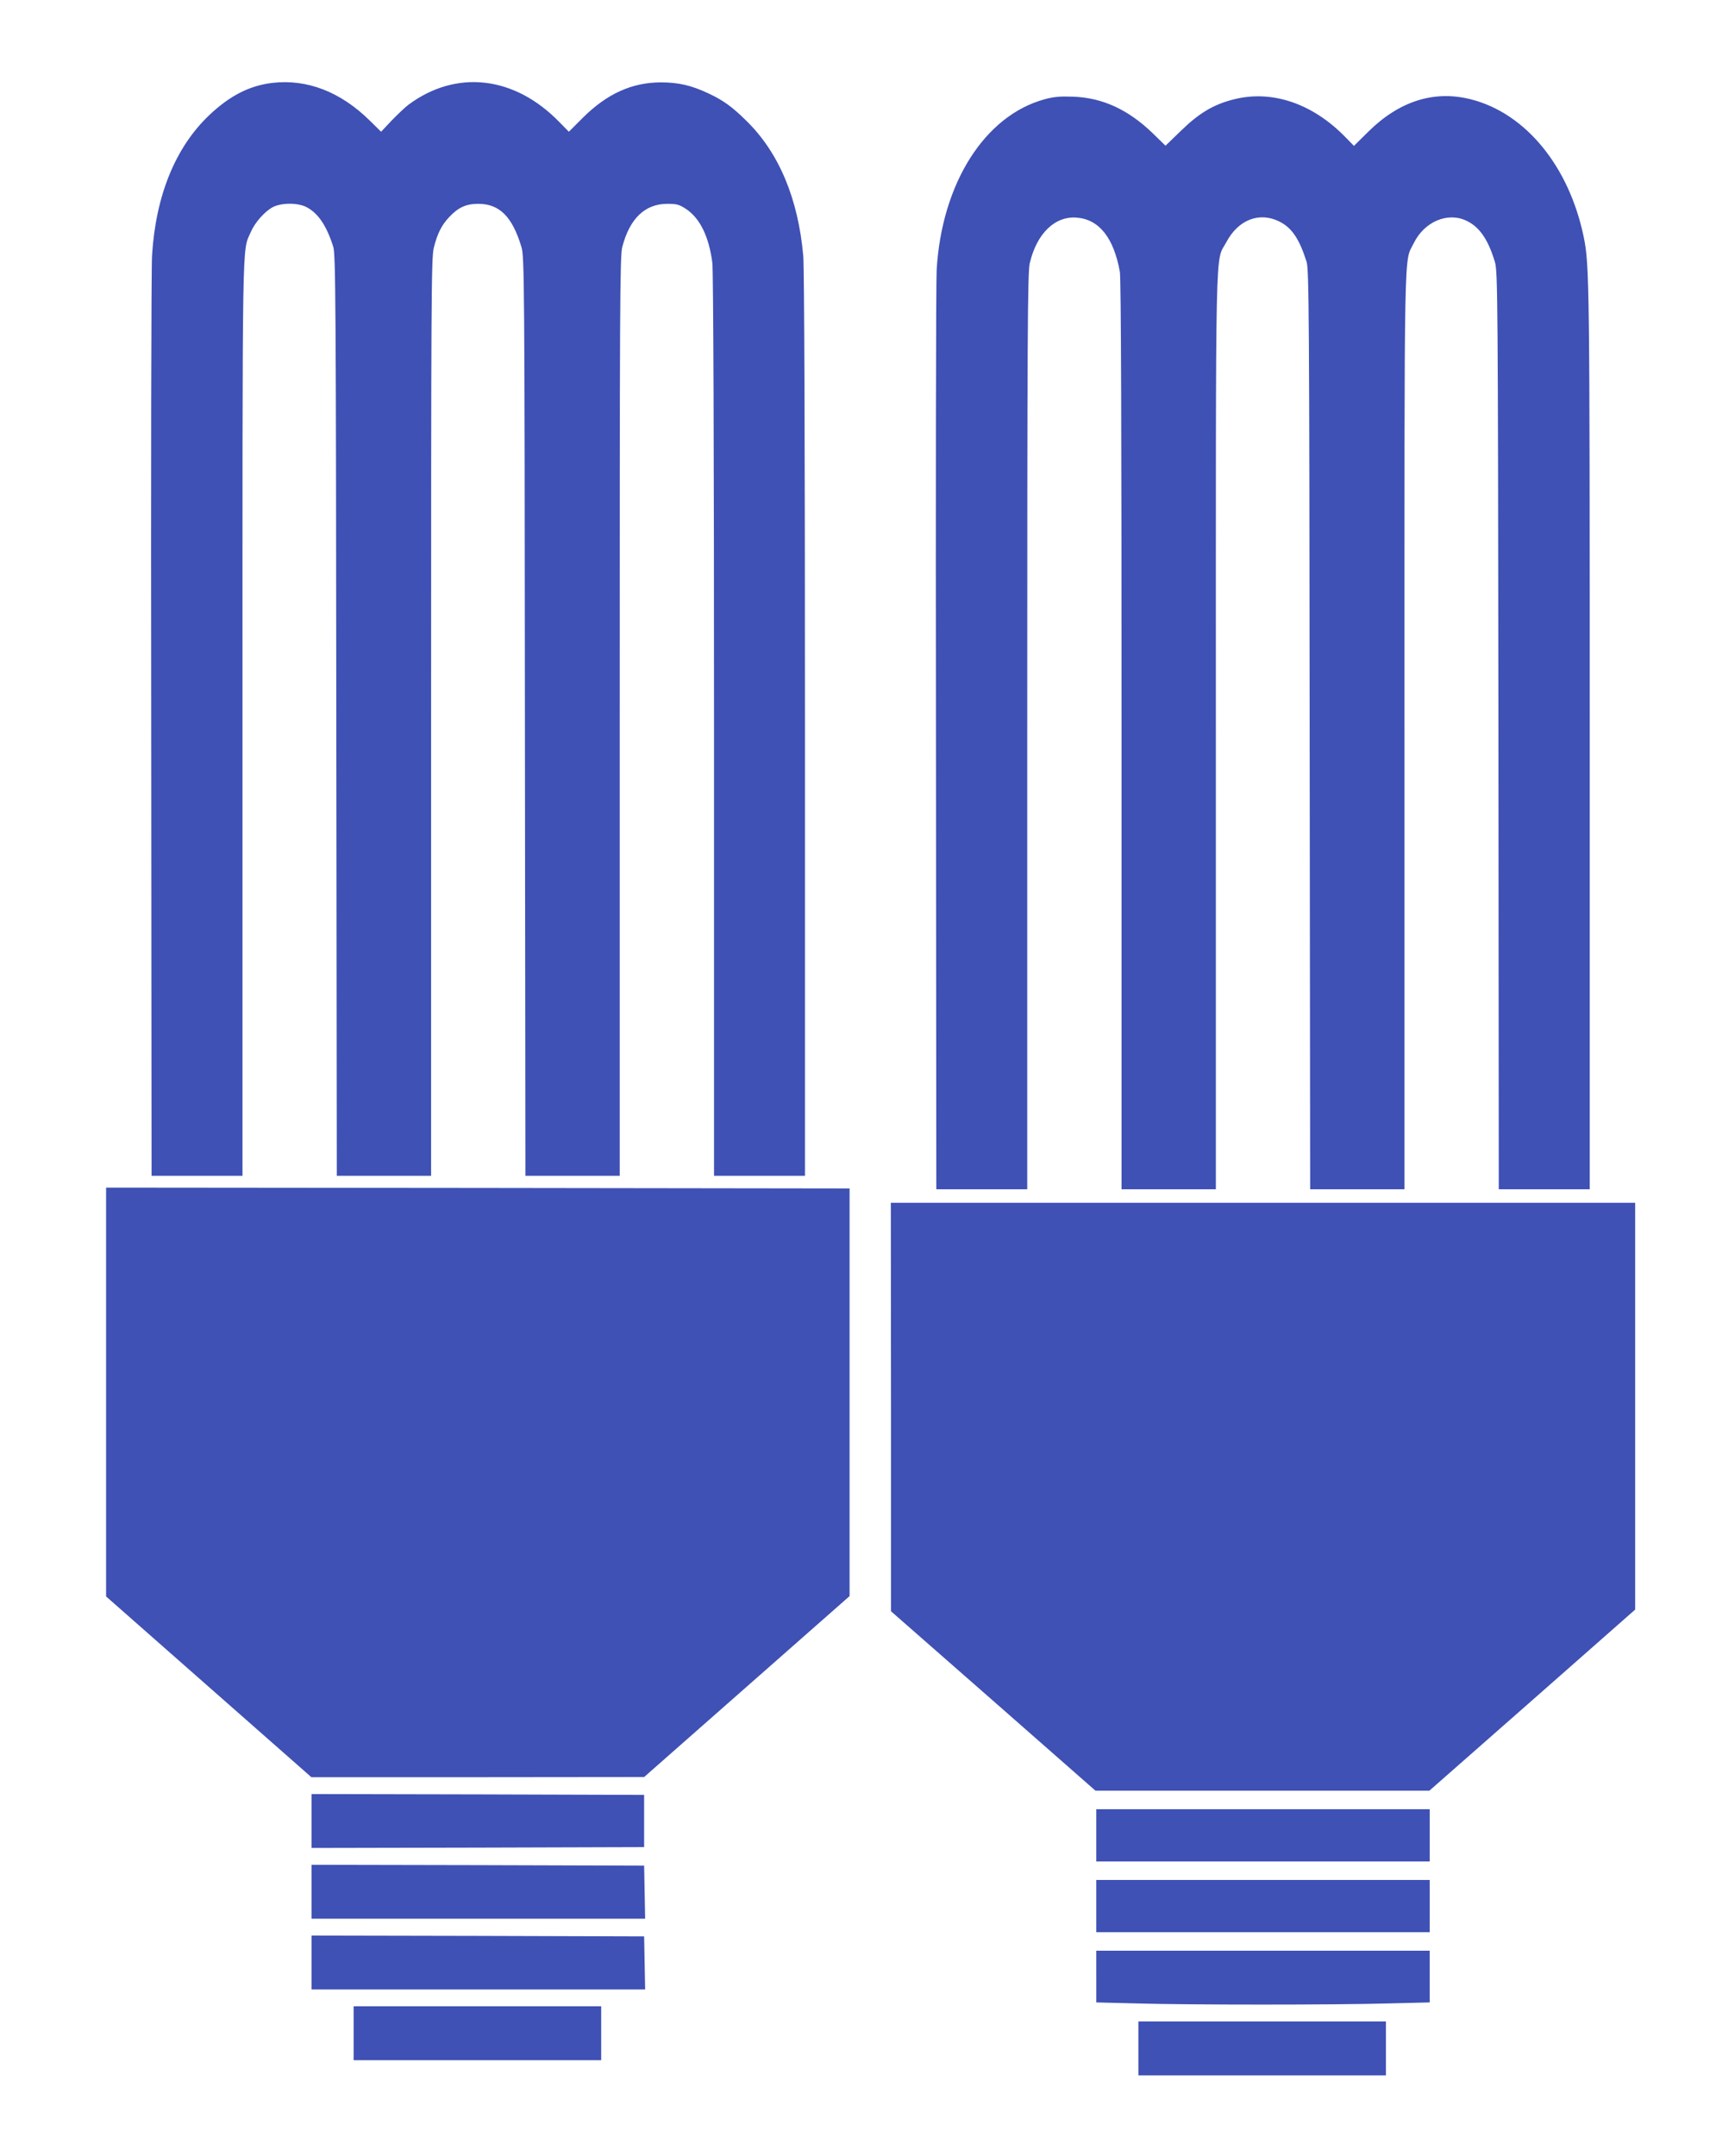 <?xml version="1.0" standalone="no"?>
<!DOCTYPE svg PUBLIC "-//W3C//DTD SVG 20010904//EN"
 "http://www.w3.org/TR/2001/REC-SVG-20010904/DTD/svg10.dtd">
<svg version="1.0" xmlns="http://www.w3.org/2000/svg"
 width="1019pt" height="1280pt" viewBox="0 0 1019 1280"
 preserveAspectRatio="xMidYMid meet">
<g transform="translate(0,1280) scale(0.1,-0.1)"
fill="#3f51b5" stroke="none">
<path d="M1618 12308 c-137 -16 -255 -77 -377 -193 -200 -191 -316 -476 -338
-830 -5 -66 -7 -1323 -5 -2792 l2 -2673 270 0 270 0 0 2723 c0 2926 -3 2759
49 2879 25 58 83 123 132 149 52 26 147 26 198 0 70 -36 120 -110 160 -236 14
-45 16 -326 18 -2782 l3 -2733 280 0 280 0 0 2721 c0 2495 1 2727 16 2788 21
85 47 136 93 184 53 56 99 77 171 77 126 0 202 -76 256 -255 18 -57 19 -185
21 -2787 l3 -2728 280 0 280 0 0 2728 c0 2404 1 2734 15 2785 44 170 135 257
268 257 56 0 71 -4 113 -32 81 -55 134 -163 154 -318 6 -46 10 -1092 10 -2747
l0 -2673 270 0 270 0 0 2673 c0 1692 -4 2714 -10 2787 -30 340 -144 613 -337
802 -85 84 -137 122 -227 164 -100 47 -177 65 -281 65 -171 0 -320 -67 -463
-209 l-84 -84 -56 57 c-267 275 -613 314 -897 103 -22 -17 -67 -60 -101 -95
l-61 -65 -66 65 c-174 172 -374 249 -579 225z"/>
<path d="M6204 12211 c-357 -97 -612 -500 -642 -1014 -4 -67 -6 -1322 -4
-2789 l2 -2668 270 0 270 0 0 2718 c0 2365 2 2725 15 2780 42 177 150 281 280
270 133 -11 219 -121 255 -322 7 -40 10 -933 10 -2753 l0 -2693 280 0 280 0 0
2723 c0 3003 -5 2773 62 2899 71 134 196 182 315 123 74 -37 119 -103 162
-240 14 -45 16 -326 18 -2777 l3 -2728 280 0 280 0 0 2728 c0 2967 -4 2768 55
2888 62 127 199 186 310 135 79 -36 131 -110 172 -246 17 -57 18 -197 21
-2782 l2 -2723 270 0 270 0 0 2678 c0 2700 -1 2810 -36 2977 -87 418 -344 732
-668 815 -218 56 -425 -9 -609 -190 l-87 -86 -48 49 c-196 203 -439 285 -666
227 -120 -30 -206 -82 -312 -185 l-93 -90 -78 76 c-145 139 -295 208 -468 215
-77 3 -116 0 -171 -15z"/>
<path d="M630 4536 l0 -1213 610 -537 609 -536 988 0 988 1 610 537 610 537 0
1210 0 1210 -2207 3 -2208 2 0 -1214z"/>
<path d="M5291 4448 l0 -1213 607 -532 607 -533 992 0 991 0 611 537 611 538
0 1207 0 1208 -2210 0 -2210 0 1 -1212z"/>
<path d="M1850 1990 l0 -160 988 2 987 3 0 155 0 155 -987 3 -988 2 0 -160z"/>
<path d="M6510 1905 l0 -155 990 0 990 0 0 155 0 155 -990 0 -990 0 0 -155z"/>
<path d="M1850 1570 l0 -160 990 0 991 0 -3 158 -3 157 -987 3 -988 2 0 -160z"/>
<path d="M6510 1485 l0 -155 990 0 990 0 0 155 0 155 -990 0 -990 0 0 -155z"/>
<path d="M1850 1150 l0 -160 990 0 991 0 -3 158 -3 157 -987 3 -988 2 0 -160z"/>
<path d="M6510 1067 l0 -154 242 -6 c310 -9 1171 -9 1491 0 l247 6 0 154 0
153 -990 0 -990 0 0 -153z"/>
<path d="M2100 730 l0 -160 735 0 735 0 0 160 0 160 -735 0 -735 0 0 -160z"/>
<path d="M6760 640 l0 -160 735 0 735 0 0 160 0 160 -735 0 -735 0 0 -160z"/>
</g>
</svg>
